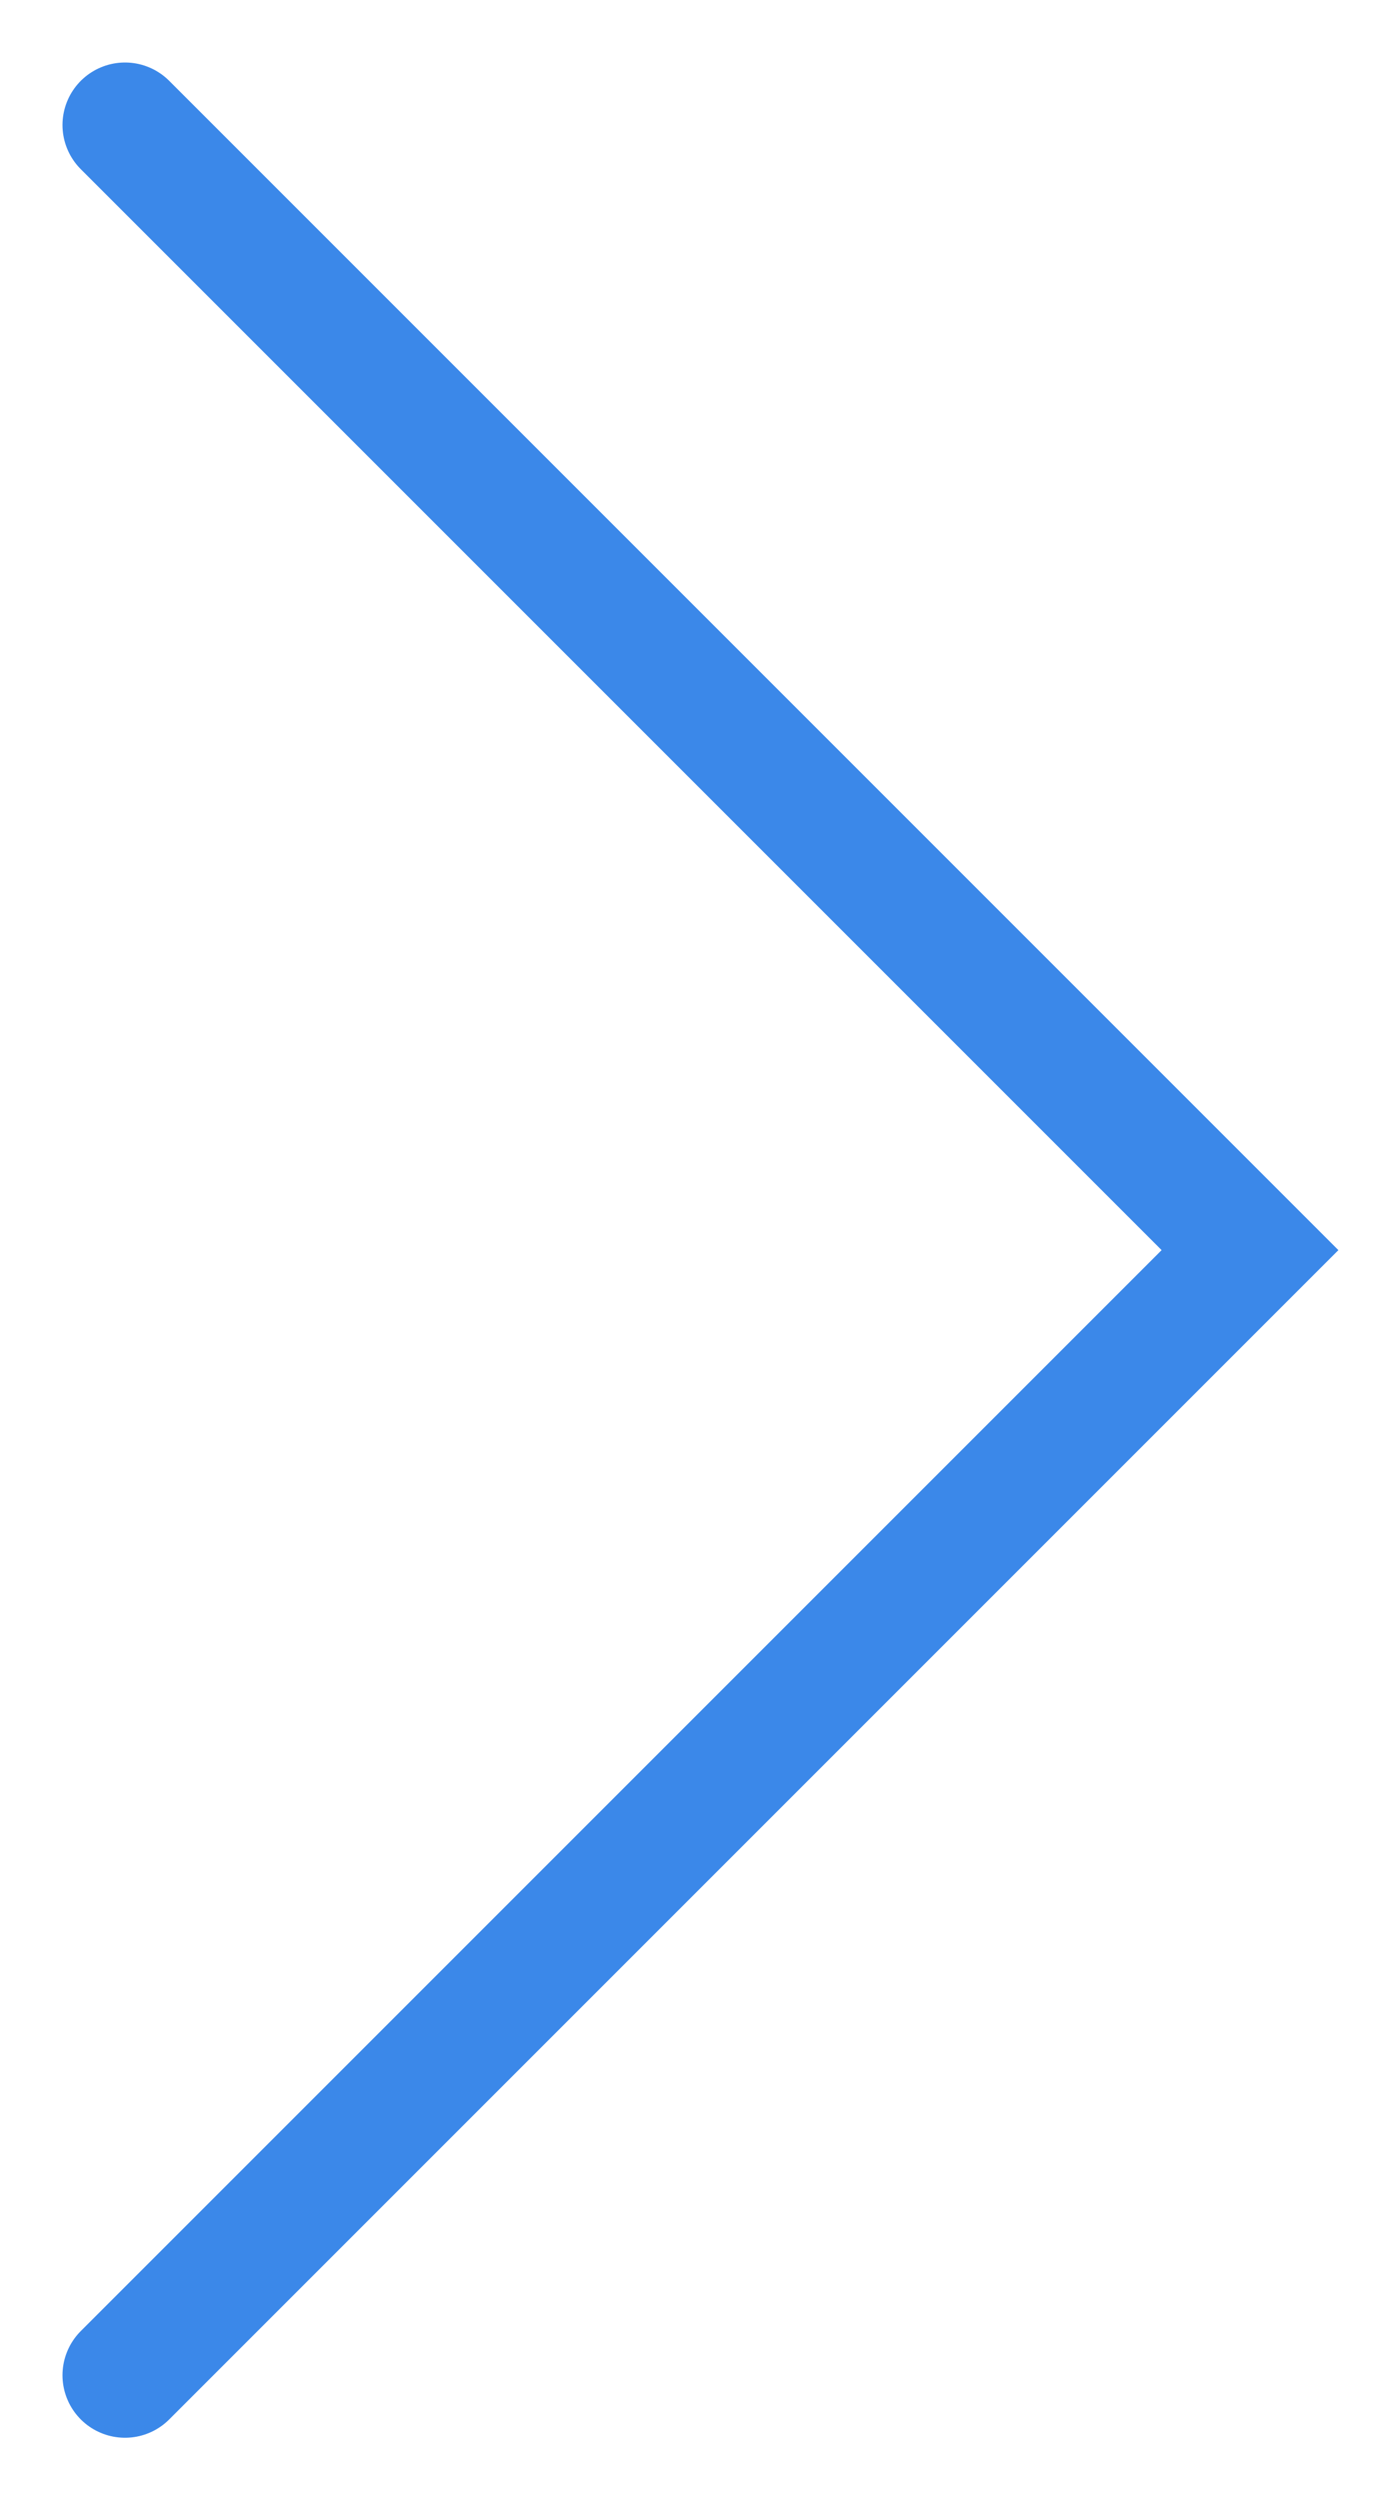 <?xml version="1.0" encoding="UTF-8"?> <svg xmlns="http://www.w3.org/2000/svg" width="11" height="20" viewBox="0 0 11 20" fill="none"> <path d="M1 1L10 10L1 19" stroke="#3B88E9" stroke-linecap="round"></path> </svg> 